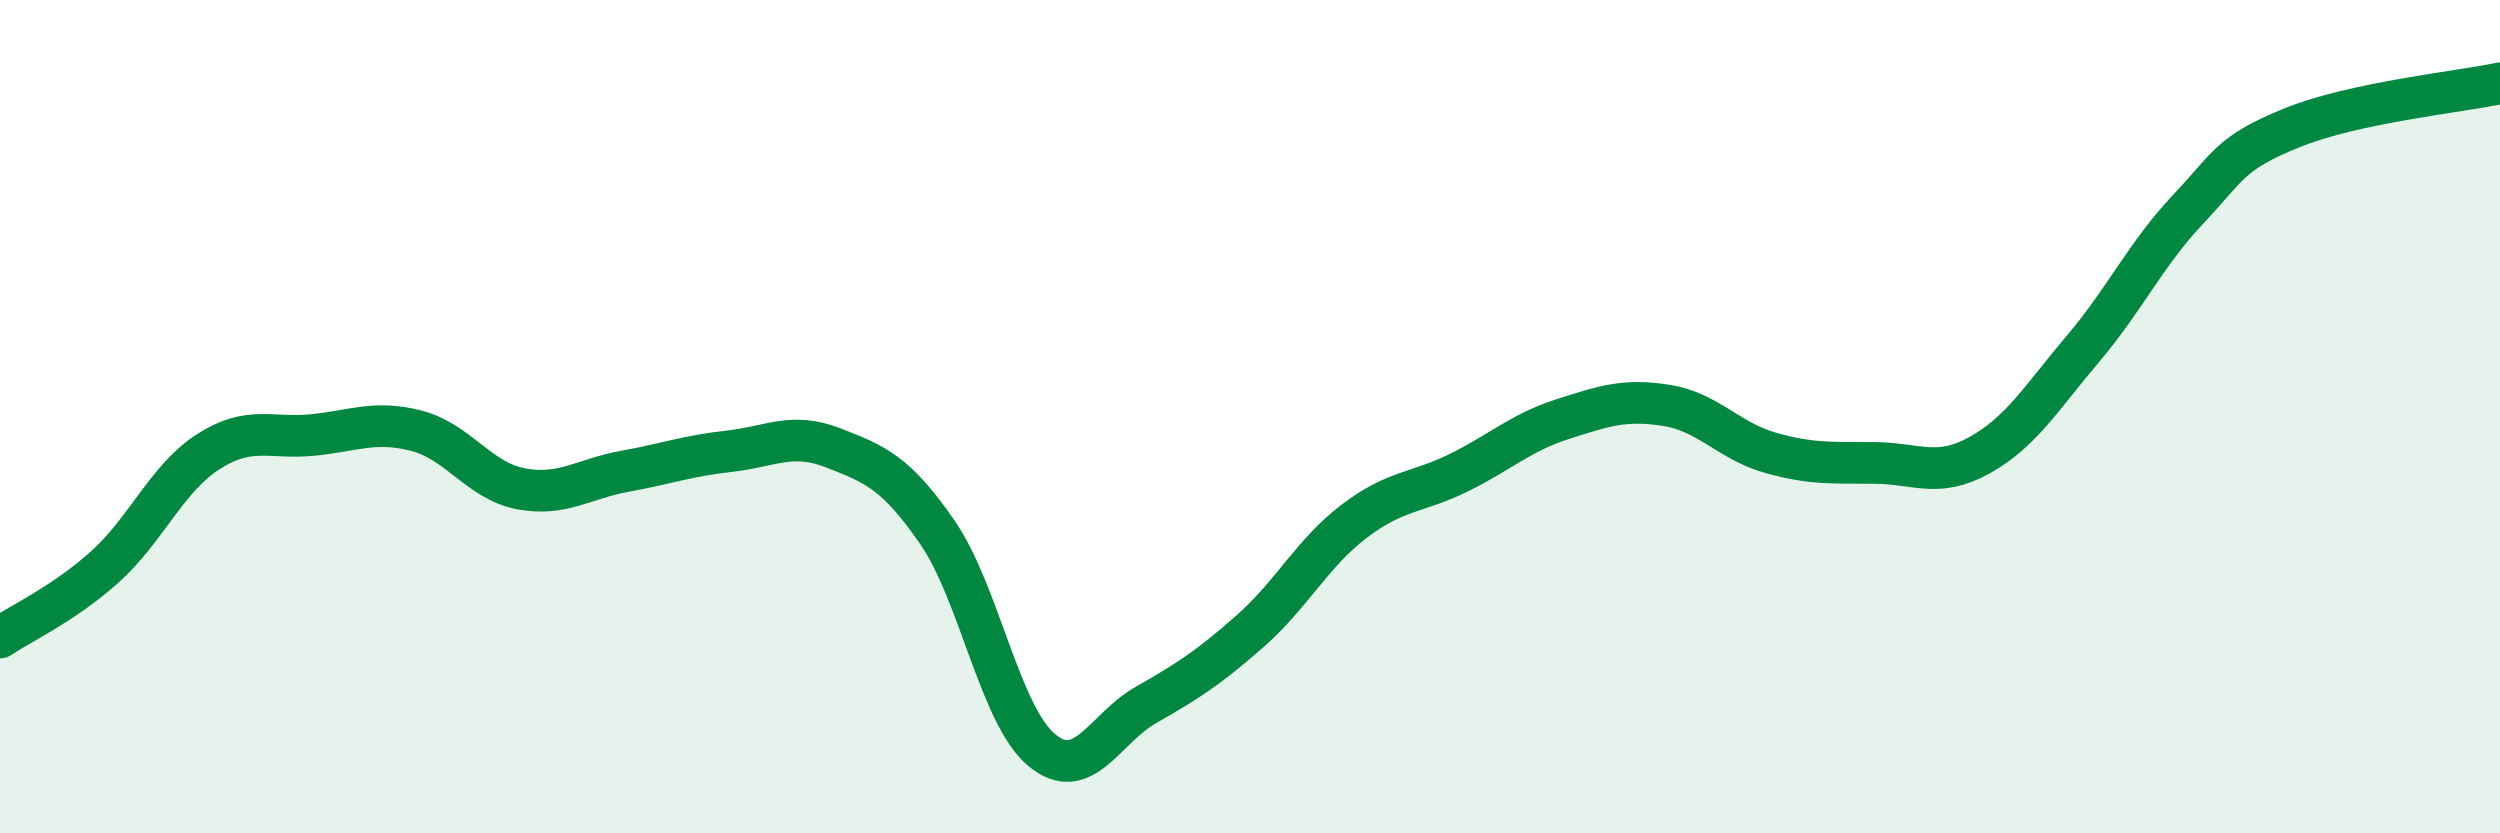 
    <svg width="60" height="20" viewBox="0 0 60 20" xmlns="http://www.w3.org/2000/svg">
      <path
        d="M 0,15.3 C 0.5,14.96 1.5,14.51 2.5,13.62 C 3.5,12.73 4,11.48 5,10.84 C 6,10.2 6.5,10.54 7.5,10.44 C 8.5,10.34 9,10.08 10,10.34 C 11,10.6 11.5,11.54 12.5,11.73 C 13.5,11.92 14,11.49 15,11.31 C 16,11.13 16.5,10.94 17.5,10.83 C 18.5,10.72 19,10.36 20,10.75 C 21,11.14 21.5,11.33 22.5,12.78 C 23.5,14.23 24,17.17 25,18 C 26,18.83 26.5,17.49 27.5,16.92 C 28.5,16.35 29,16.03 30,15.15 C 31,14.27 31.5,13.27 32.5,12.51 C 33.5,11.75 34,11.84 35,11.35 C 36,10.86 36.5,10.38 37.5,10.06 C 38.5,9.74 39,9.57 40,9.73 C 41,9.89 41.5,10.59 42.5,10.87 C 43.5,11.15 44,11.1 45,11.11 C 46,11.12 46.5,11.48 47.5,10.93 C 48.5,10.38 49,9.54 50,8.36 C 51,7.18 51.5,6.1 52.5,5.04 C 53.5,3.98 53.5,3.68 55,3.07 C 56.5,2.46 59,2.21 60,2L60 20L0 20Z"
        fill="#008740"
        opacity="0.1"
        stroke-linecap="round"
        stroke-linejoin="round"
      />
      <path
        d="M 0,15.3 C 0.5,14.96 1.5,14.51 2.5,13.62 C 3.5,12.73 4,11.48 5,10.84 C 6,10.2 6.5,10.54 7.5,10.44 C 8.5,10.34 9,10.08 10,10.34 C 11,10.6 11.5,11.54 12.5,11.73 C 13.5,11.92 14,11.49 15,11.31 C 16,11.13 16.5,10.94 17.5,10.83 C 18.5,10.72 19,10.36 20,10.75 C 21,11.14 21.5,11.33 22.5,12.78 C 23.5,14.23 24,17.17 25,18 C 26,18.83 26.5,17.49 27.5,16.92 C 28.5,16.35 29,16.03 30,15.15 C 31,14.27 31.5,13.27 32.5,12.51 C 33.5,11.75 34,11.84 35,11.35 C 36,10.86 36.5,10.38 37.5,10.06 C 38.5,9.74 39,9.57 40,9.73 C 41,9.89 41.5,10.59 42.5,10.87 C 43.5,11.15 44,11.1 45,11.11 C 46,11.12 46.5,11.48 47.5,10.93 C 48.5,10.38 49,9.54 50,8.36 C 51,7.18 51.5,6.1 52.5,5.04 C 53.5,3.98 53.5,3.68 55,3.07 C 56.5,2.46 59,2.21 60,2"
        stroke="#008740"
        stroke-width="1"
        fill="none"
        stroke-linecap="round"
        stroke-linejoin="round"
      />
    </svg>
  